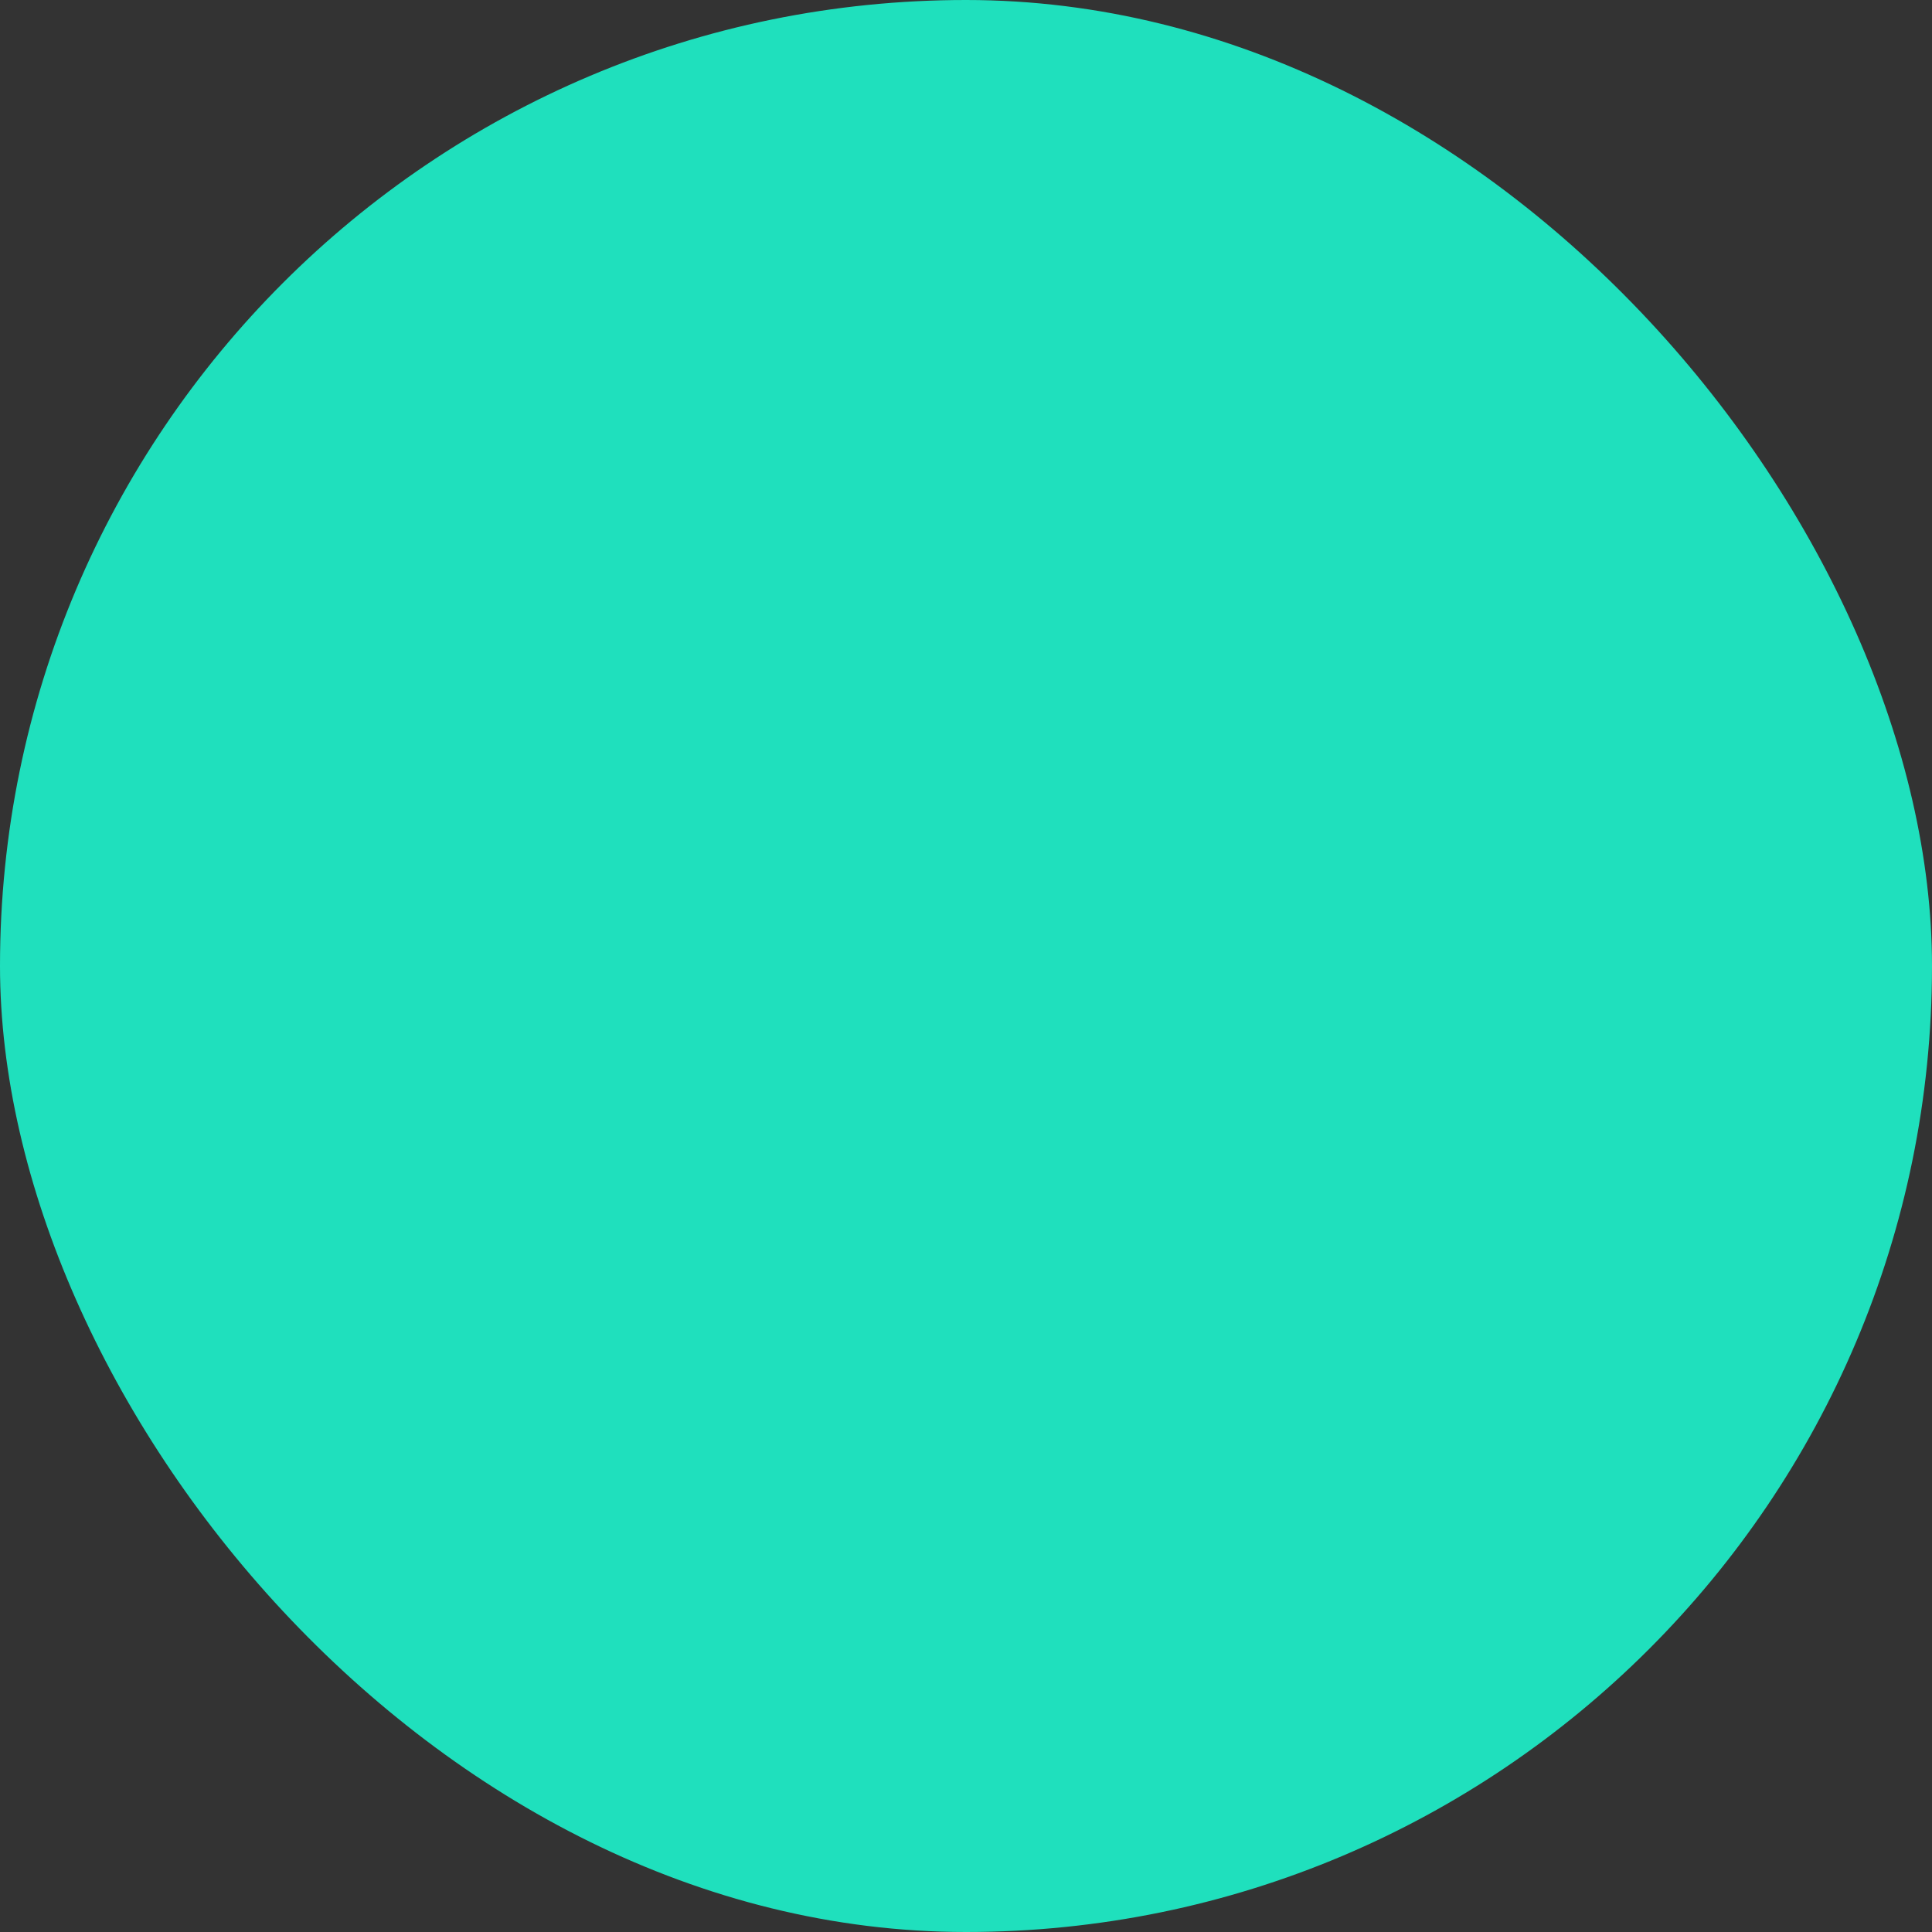 <svg xmlns="http://www.w3.org/2000/svg" viewBox="0 0 100 100" fill-rule="evenodd"><rect x="0" y="0" width="100" height="100" fill="#333333" stroke="none"/><rect x="0" y="0" width="100" height="100" fill="#1fe0bd" rx="50" ry="50"></rect><g class="t-group-origins" style="transform-origin:center;transform:scale(0.58);"><path d="M51.508 48.562V16.637c10.438.611 18.7 7.509 18.7 15.92a1.5 1.5 0 1 0 3 0c0-10.053-9.605-18.301-21.7-18.936V8.265a1.5 1.5 0 1 0-3 0v5.356c-12.103.635-21.714 8.883-21.714 18.936 0 10.042 9.611 18.282 21.714 18.916v31.935c-10.445-.606-18.715-7.508-18.715-15.925a1.5 1.5 0 1 0-3 0c0 10.059 9.612 18.311 21.715 18.941v6.312a1.5 1.5 0 1 0 3 0v-6.313c12.096-.64 21.7-8.888 21.7-18.94 0-10.042-9.603-18.282-21.7-18.921zM29.794 32.557c0-8.411 8.268-15.309 18.714-15.92v31.82c-10.446-.61-18.714-7.5-18.714-15.9zm21.714 50.85v-31.83c10.439.615 18.7 7.506 18.7 15.906 0 8.41-8.261 15.308-18.7 15.924z" stroke-width="0" stroke="#ffffff" fill="#ffffff" stroke-width-old="0"></path></g></svg>
